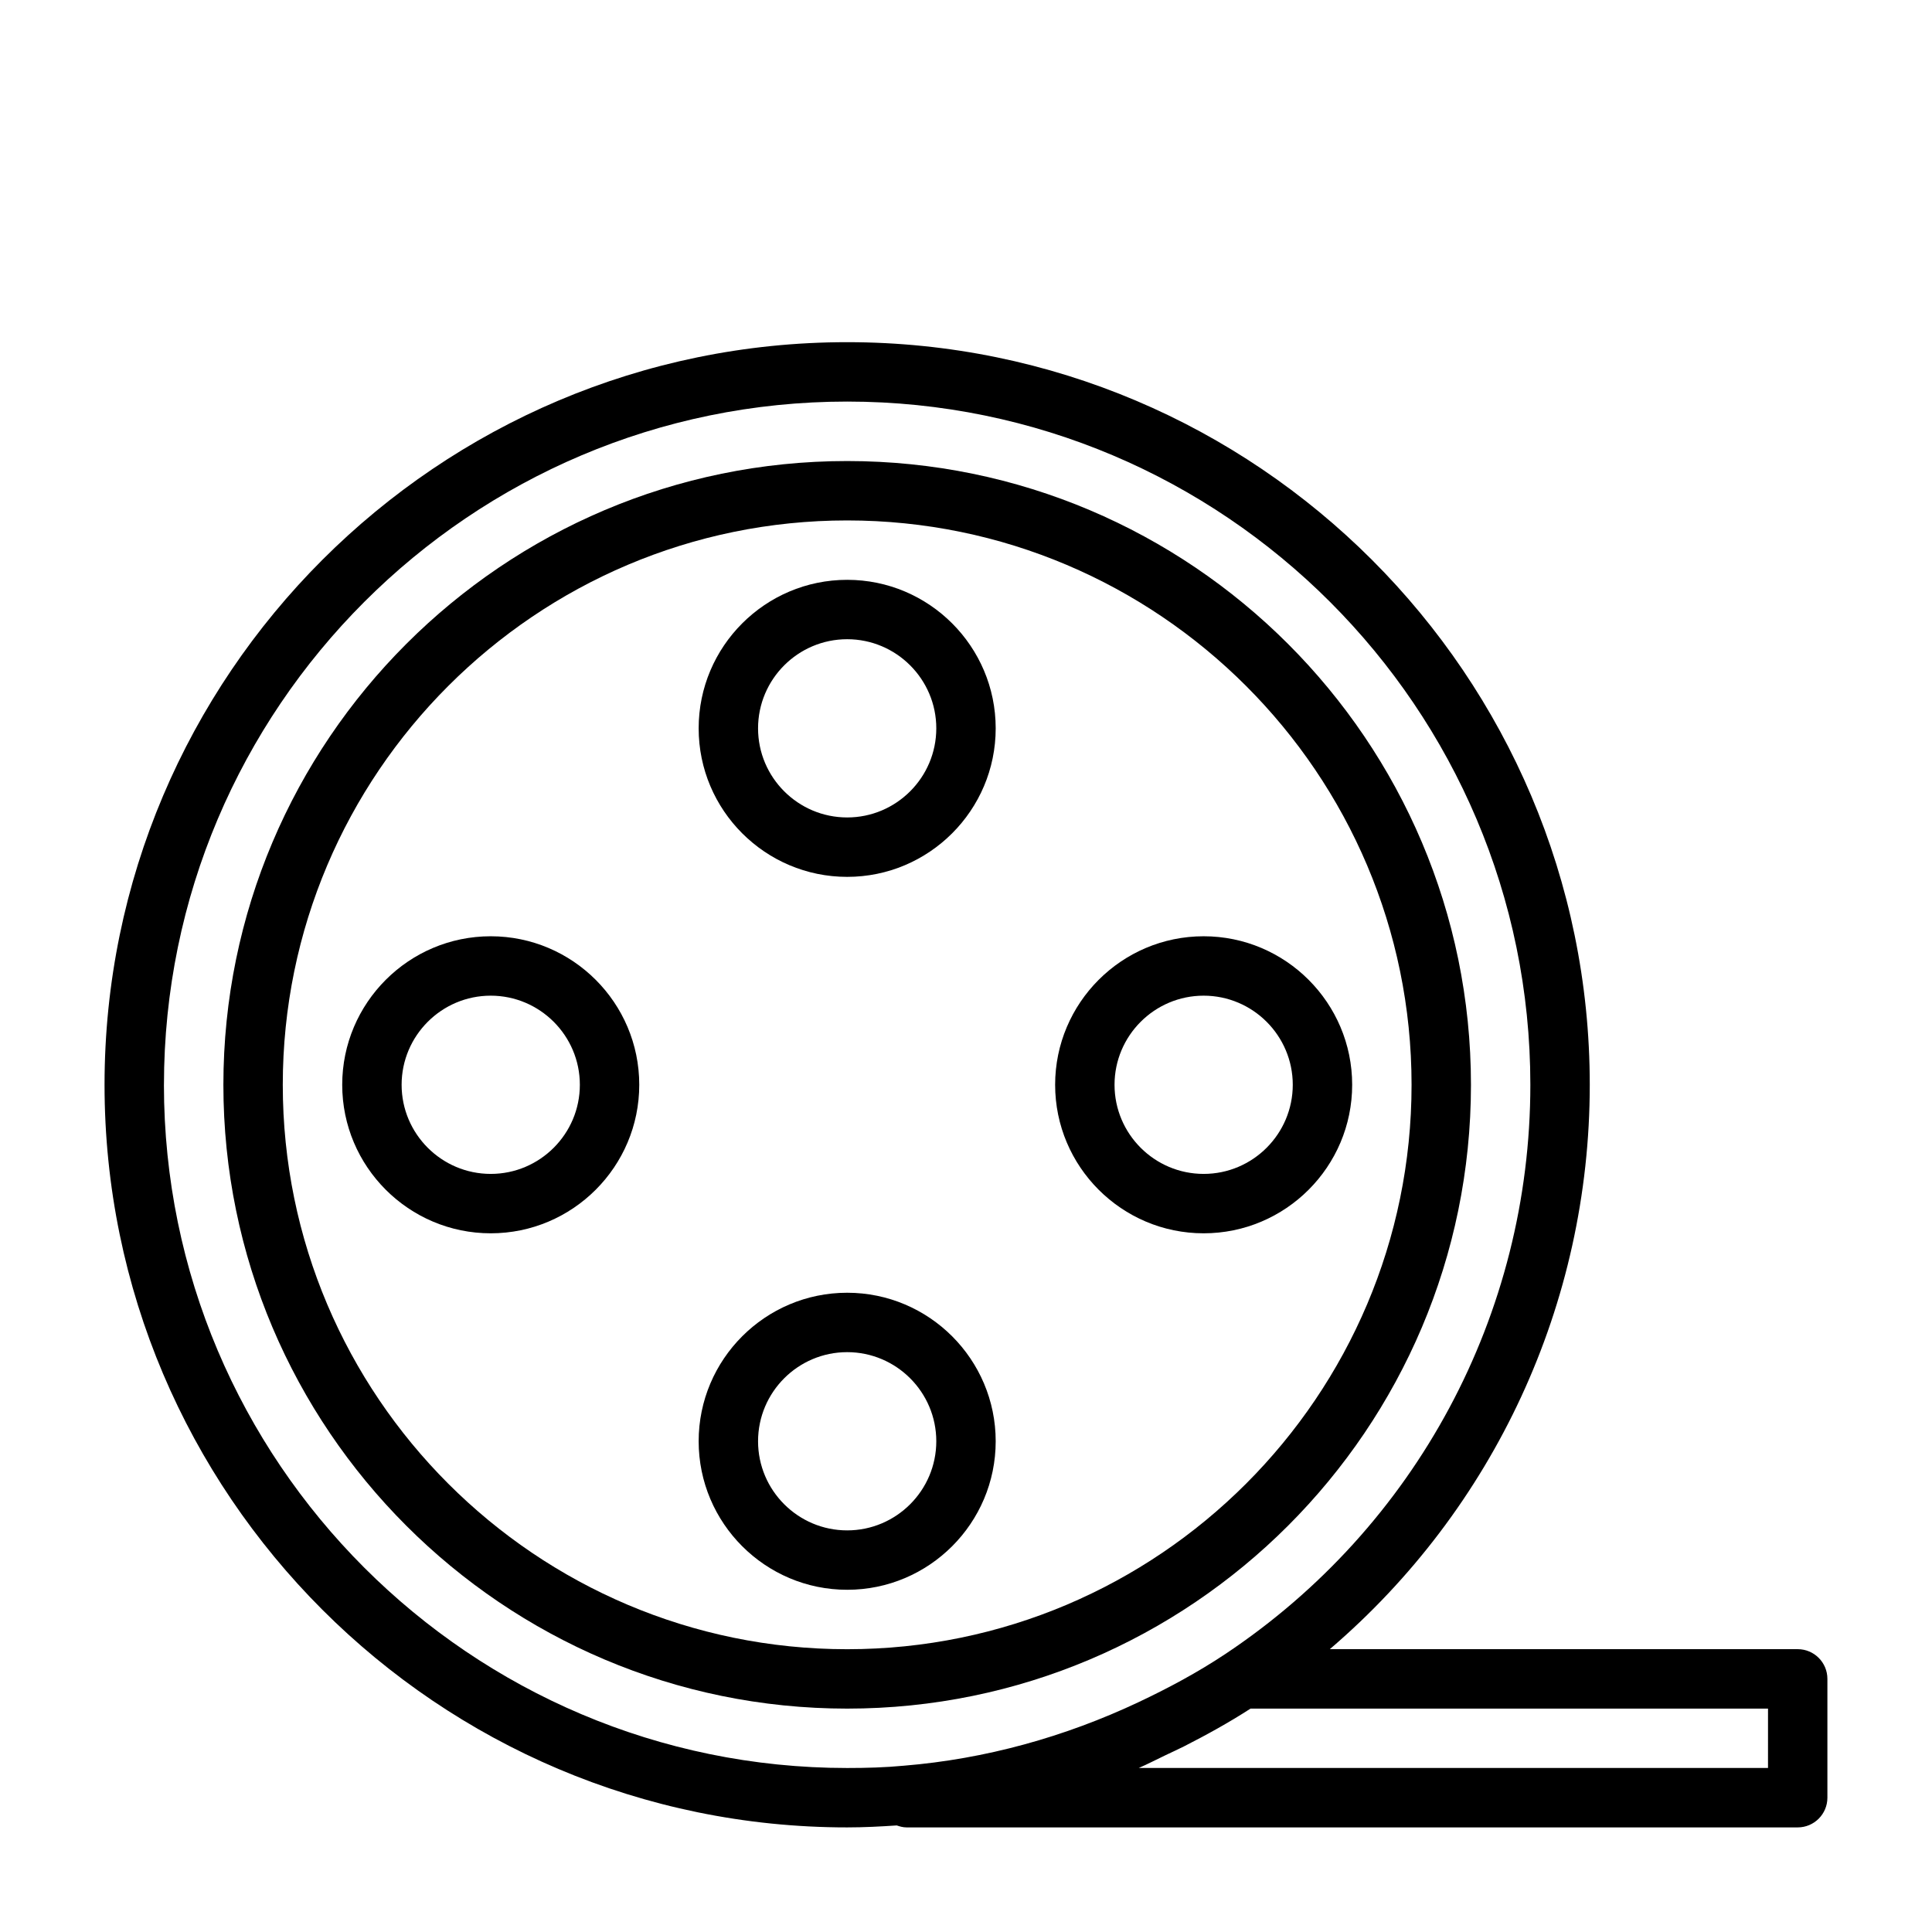 <?xml version="1.0" encoding="UTF-8"?>
<!-- Uploaded to: ICON Repo, www.iconrepo.com, Generator: ICON Repo Mixer Tools -->
<svg fill="#000000" width="800px" height="800px" version="1.1" viewBox="144 144 512 512" xmlns="http://www.w3.org/2000/svg">
 <g>
  <path d="m533.82 431.49c0-91.156-74.156-165.31-165.31-165.31-91.16 0-165.31 74.152-165.31 165.31 0 91.156 74.152 165.31 165.31 165.31 91.156 0 165.31-74.156 165.31-165.31zm-165.31 149.57c-82.469 0-149.57-67.102-149.57-149.57 0-82.465 67.102-149.57 149.57-149.57s149.57 67.102 149.57 149.57c-0.004 82.465-67.105 149.57-149.57 149.57z"/>
  <path d="m368.51 297.66c-21.711 0-39.359 17.664-39.359 39.359 0 21.695 17.648 39.359 39.359 39.359 21.711 0 39.359-17.664 39.359-39.359 0-21.695-17.648-39.359-39.359-39.359zm0 62.973c-13.02 0-23.617-10.598-23.617-23.617s10.598-23.617 23.617-23.617 23.617 10.598 23.617 23.617c-0.004 13.023-10.598 23.617-23.617 23.617z"/>
  <path d="m274.05 392.12c-21.711 0-39.359 17.664-39.359 39.359s17.648 39.359 39.359 39.359 39.359-17.664 39.359-39.359c0-21.691-17.648-39.359-39.359-39.359zm0 62.977c-13.02 0-23.617-10.598-23.617-23.617s10.598-23.617 23.617-23.617 23.617 10.598 23.617 23.617c0 13.023-10.598 23.617-23.617 23.617z"/>
  <path d="m462.98 392.12c-21.711 0-39.359 17.664-39.359 39.359s17.648 39.359 39.359 39.359c21.711 0 39.359-17.664 39.359-39.359 0-21.691-17.648-39.359-39.359-39.359zm0 62.977c-13.02 0-23.617-10.598-23.617-23.617s10.598-23.617 23.617-23.617c13.02 0 23.617 10.598 23.617 23.617-0.004 13.023-10.598 23.617-23.617 23.617z"/>
  <path d="m368.51 486.59c-21.711 0-39.359 17.664-39.359 39.359 0 21.695 17.648 39.359 39.359 39.359 21.711 0 39.359-17.664 39.359-39.359 0-21.695-17.648-39.359-39.359-39.359zm0 62.977c-13.02 0-23.617-10.598-23.617-23.617s10.598-23.617 23.617-23.617 23.617 10.598 23.617 23.617c-0.004 13.023-10.598 23.617-23.617 23.617z"/>
  <path d="m620.41 581.05h-124c43.484-37.188 68.895-91.52 68.895-149.57 0-108.52-88.277-196.8-196.8-196.8-108.52 0.004-196.8 88.277-196.8 196.8 0 108.52 88.277 196.8 196.8 196.8 4.488 0 8.816-0.234 13.145-0.52 0.82 0.281 1.668 0.52 2.598 0.52h236.16c4.344 0 7.871-3.527 7.871-7.871v-31.488c0.004-4.348-3.523-7.875-7.871-7.875zm-432.96-149.57c0-99.836 81.223-181.06 181.06-181.06 99.832 0 181.05 81.223 181.05 181.06 0 60.773-30.246 117.18-80.879 150.88-7.32 4.863-15.051 9.004-22.969 12.738-19.539 9.211-40.59 15.066-62.188 16.832-4.945 0.469-9.918 0.609-15.02 0.609-99.836 0-181.06-81.223-181.06-181.05zm425.09 181.05h-166.76c2.426-1.039 4.754-2.281 7.133-3.402 1.605-0.77 3.227-1.496 4.816-2.297 6.031-3.07 11.965-6.344 17.664-10.027h137.15z"/>
 </g>
</svg>